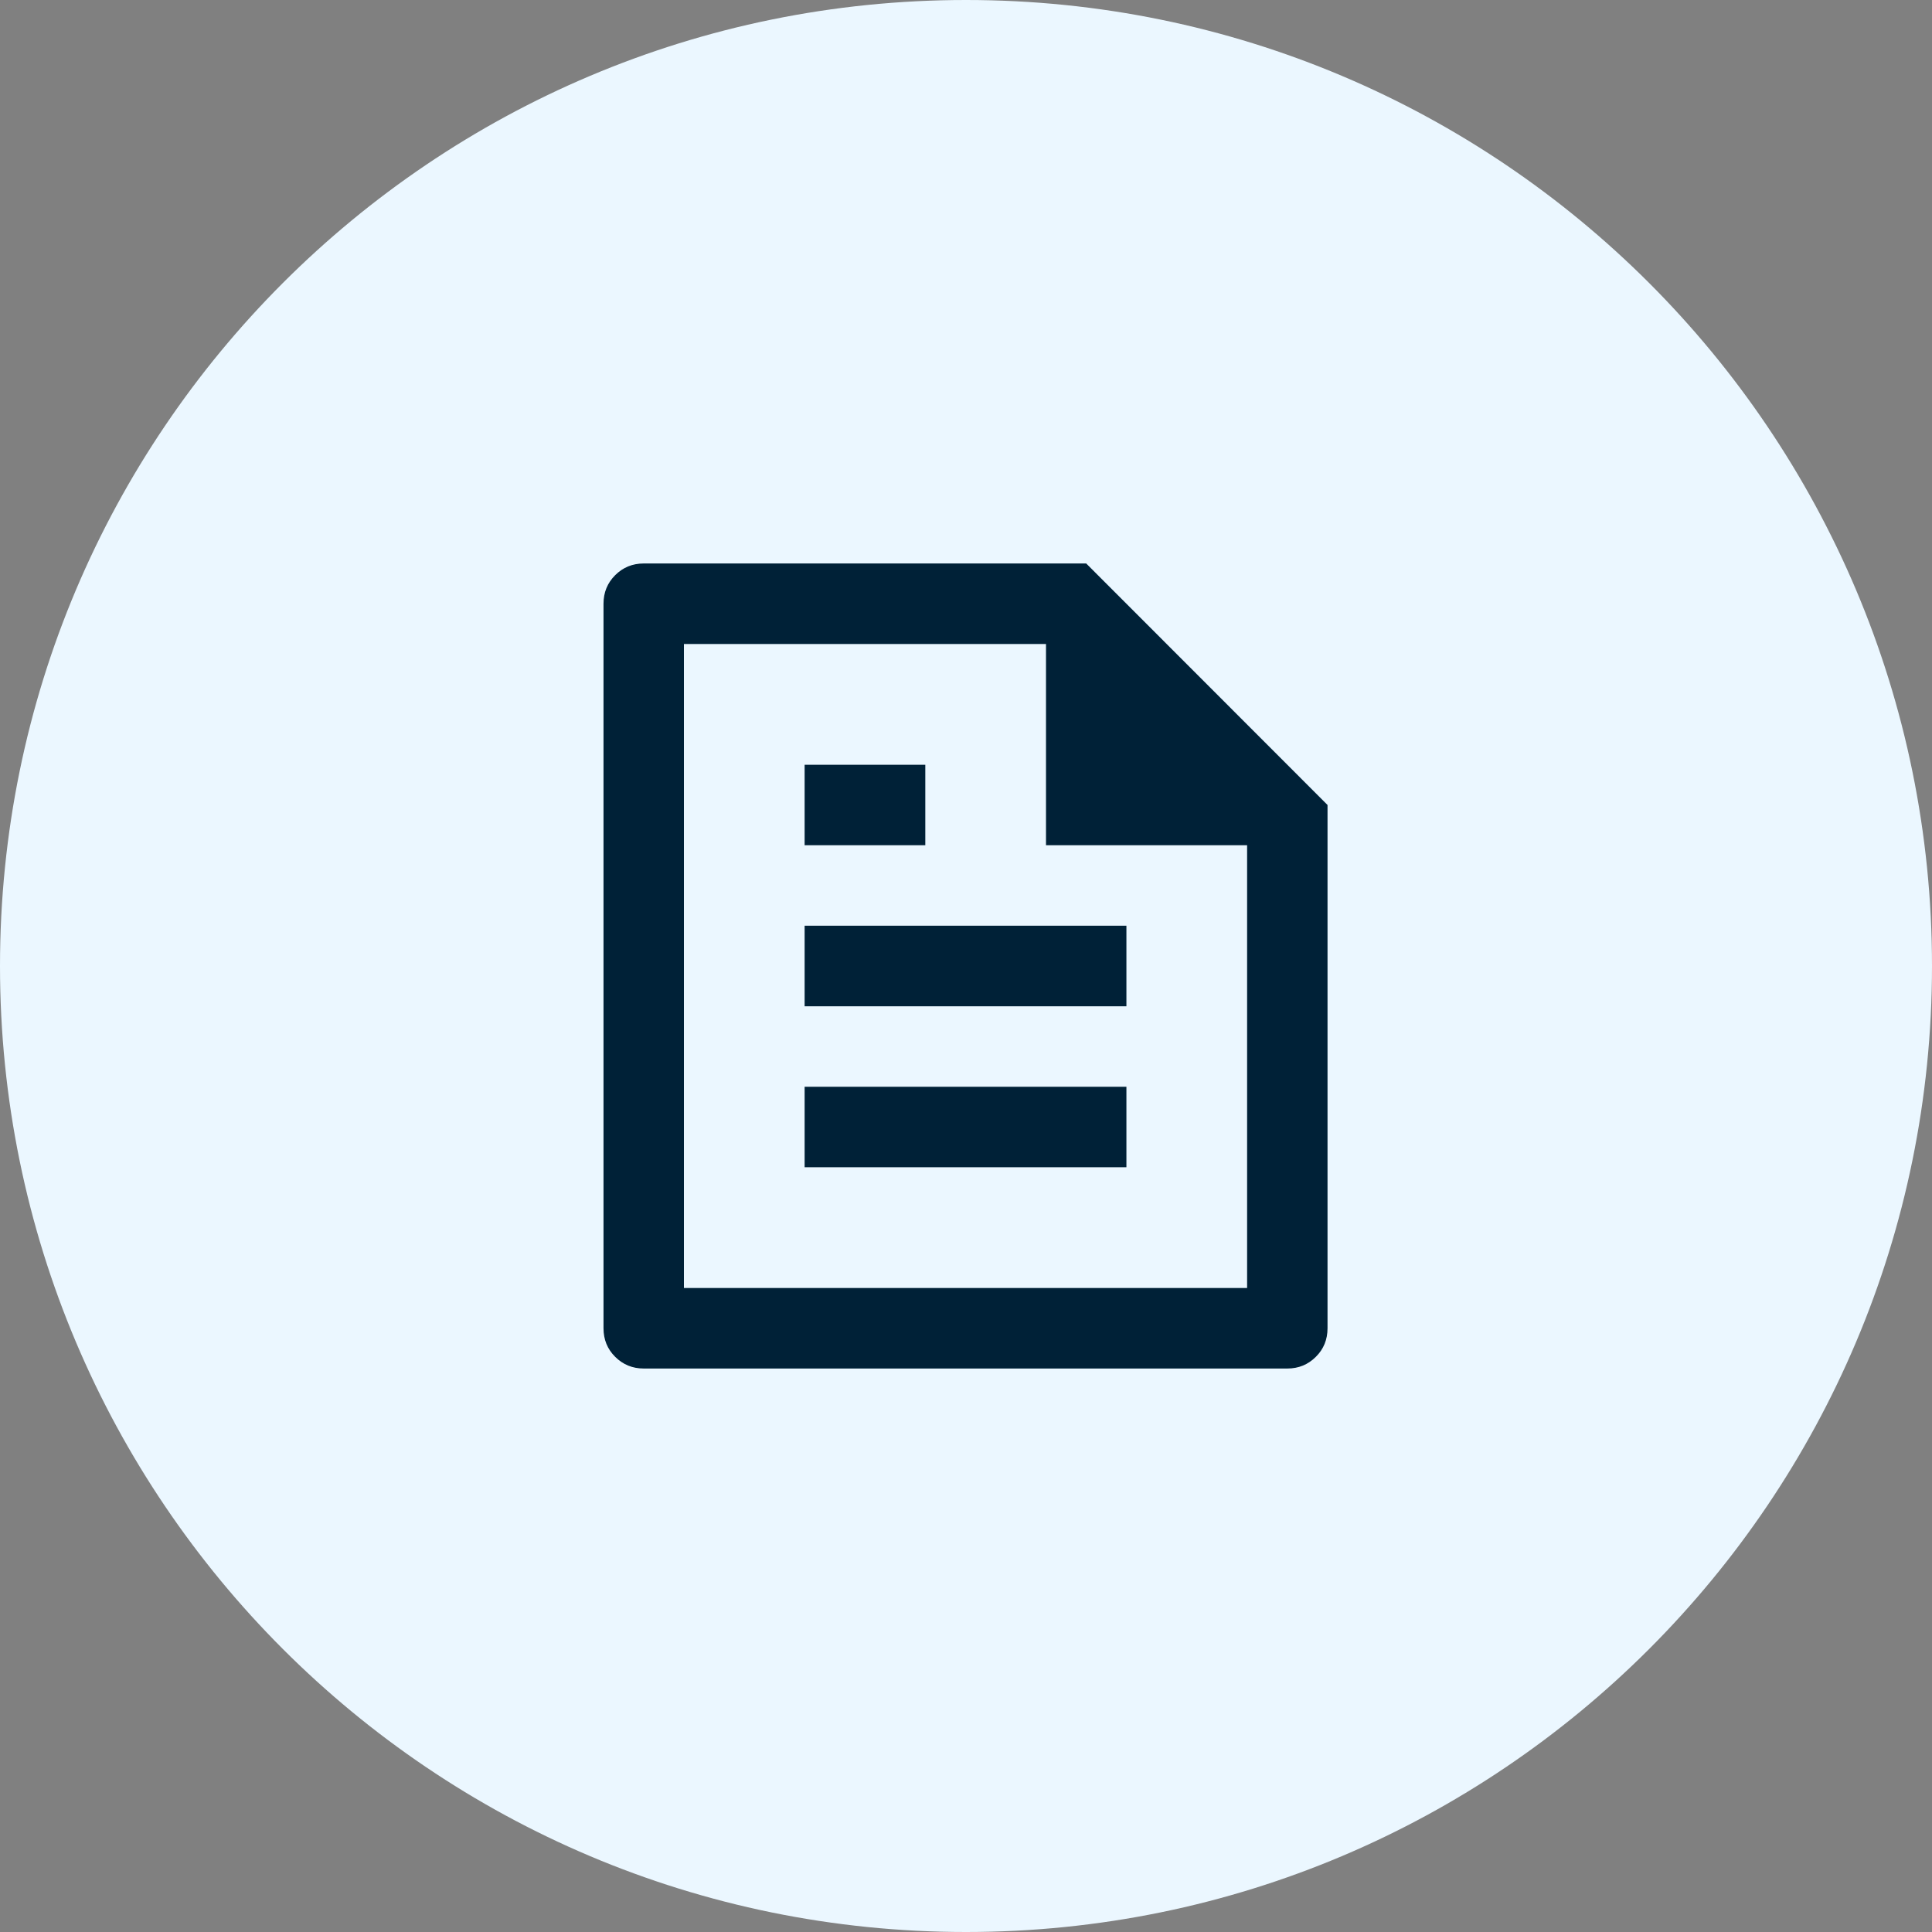 <?xml version="1.0" encoding="UTF-8"?> <svg xmlns="http://www.w3.org/2000/svg" viewBox="0 0 32.00 32.00" data-guides="{&quot;vertical&quot;:[],&quot;horizontal&quot;:[]}"><rect x="0" y="0" width="32.00" height="32.00" fill="#808080" stroke="none"/><defs></defs><path fill="#ebf7ff" stroke="none" fill-opacity="1" stroke-width="1" stroke-opacity="1" id="tSvgca0e5e6da" title="Path 5" d="M0 16C0 7.163 7.163 0 16 0C24.837 0 32 7.163 32 16C32 24.837 24.837 32 16 32C7.163 32 0 24.837 0 16Z"></path><path fill="#002137" stroke="none" fill-opacity="1" stroke-width="1" stroke-opacity="1" id="tSvg9a577d5bd6" title="Path 6" d="M21.988 13.333C21.988 16.222 21.988 19.111 21.988 22C21.988 22.187 21.924 22.345 21.795 22.473C21.666 22.602 21.509 22.667 21.322 22.667C17.769 22.667 14.216 22.667 10.662 22.667C10.476 22.667 10.318 22.602 10.189 22.473C10.06 22.345 9.996 22.187 9.996 22C9.996 18 9.996 14 9.996 10C9.996 9.813 10.06 9.656 10.189 9.527C10.318 9.398 10.476 9.333 10.662 9.333C13.105 9.333 15.548 9.333 17.991 9.333C19.323 10.667 20.656 12 21.988 13.333ZM20.656 14C19.546 14 18.435 14 17.325 14C17.325 12.889 17.325 11.778 17.325 10.667C15.326 10.667 13.327 10.667 11.328 10.667C11.328 14.222 11.328 17.778 11.328 21.333C14.438 21.333 17.547 21.333 20.656 21.333C20.656 18.889 20.656 16.445 20.656 14ZM13.327 12.667C13.993 12.667 14.66 12.667 15.326 12.667C15.326 13.111 15.326 13.556 15.326 14C14.66 14 13.993 14 13.327 14C13.327 13.556 13.327 13.111 13.327 12.667ZM13.327 15.333C15.104 15.333 16.881 15.333 18.657 15.333C18.657 15.778 18.657 16.222 18.657 16.667C16.881 16.667 15.104 16.667 13.327 16.667C13.327 16.222 13.327 15.778 13.327 15.333ZM13.327 18C15.104 18 16.881 18 18.657 18C18.657 18.445 18.657 18.889 18.657 19.333C16.881 19.333 15.104 19.333 13.327 19.333C13.327 18.889 13.327 18.445 13.327 18Z"></path></svg> 